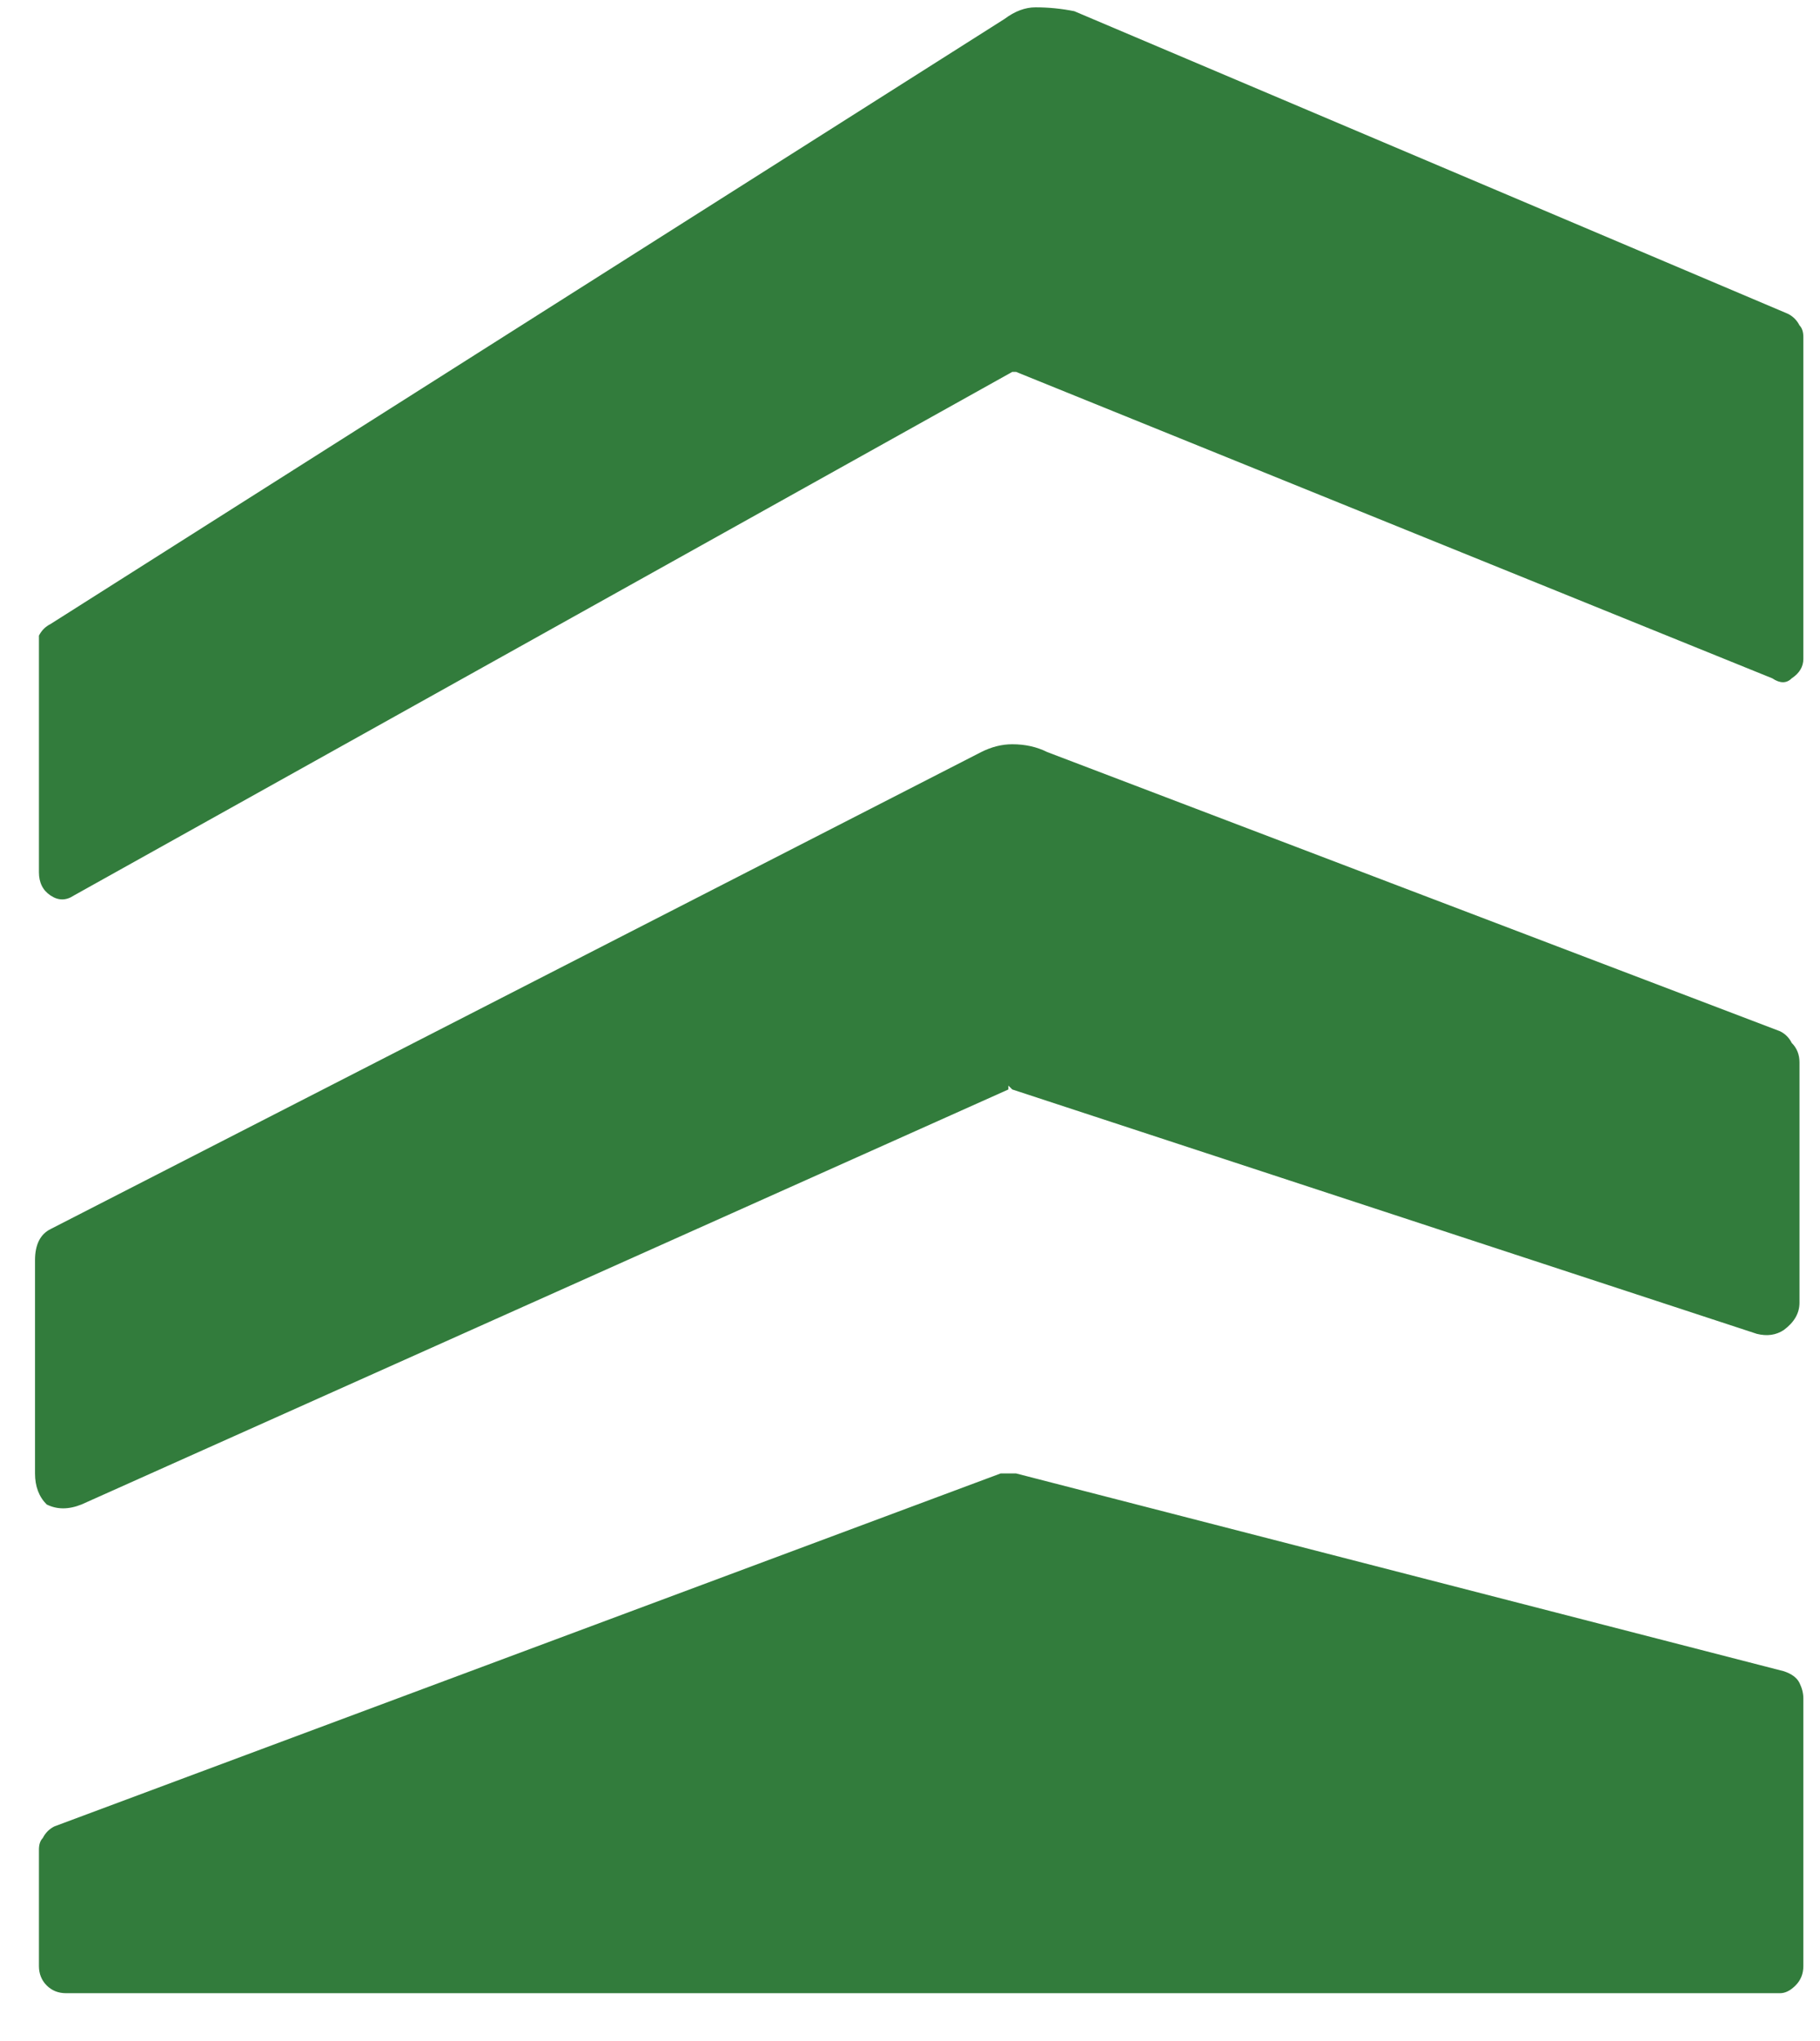 <svg width="33" height="37" viewBox="0 0 33 37" fill="none" xmlns="http://www.w3.org/2000/svg">
<path d="M18.354 6.742L1.339 16.234C1.198 16.328 1.057 16.328 0.917 16.234C0.776 16.141 0.706 16 0.706 15.812V11.734C0.706 11.641 0.706 11.57 0.706 11.523C0.753 11.43 0.823 11.359 0.917 11.312L18.213 0.344C18.401 0.203 18.588 0.133 18.776 0.133C19.01 0.133 19.245 0.156 19.479 0.203L32.417 5.688C32.51 5.734 32.581 5.805 32.628 5.898C32.674 5.945 32.698 6.016 32.698 6.109V11.945C32.698 12.086 32.628 12.203 32.487 12.297C32.393 12.391 32.276 12.391 32.135 12.297L18.424 6.742H18.354ZM18.284 19.68V19.75L1.479 27.273C1.245 27.367 1.034 27.367 0.846 27.273C0.706 27.133 0.635 26.945 0.635 26.711V22.844C0.635 22.703 0.659 22.586 0.706 22.492C0.753 22.398 0.823 22.328 0.917 22.281L17.792 13.633C17.979 13.539 18.167 13.492 18.354 13.492C18.588 13.492 18.799 13.539 18.987 13.633L32.276 18.695C32.37 18.742 32.44 18.812 32.487 18.906C32.581 19 32.628 19.117 32.628 19.258V23.617C32.628 23.805 32.534 23.969 32.346 24.109C32.206 24.203 32.042 24.227 31.854 24.18L18.354 19.75V19.68V19.75L18.284 19.68ZM0.706 33.531C0.706 33.438 0.729 33.367 0.776 33.32C0.823 33.227 0.893 33.156 0.987 33.109L18.143 26.711C18.19 26.711 18.237 26.711 18.284 26.711C18.331 26.711 18.378 26.711 18.424 26.711L32.346 30.297C32.487 30.344 32.581 30.414 32.628 30.508C32.674 30.602 32.698 30.695 32.698 30.789V35.641C32.698 35.781 32.651 35.898 32.557 35.992C32.464 36.086 32.37 36.133 32.276 36.133H1.198C1.057 36.133 0.94 36.086 0.846 35.992C0.753 35.898 0.706 35.781 0.706 35.641V33.531ZM18.354 6.742H18.424H18.354Z" fill="#327C3C"/>
</svg>
